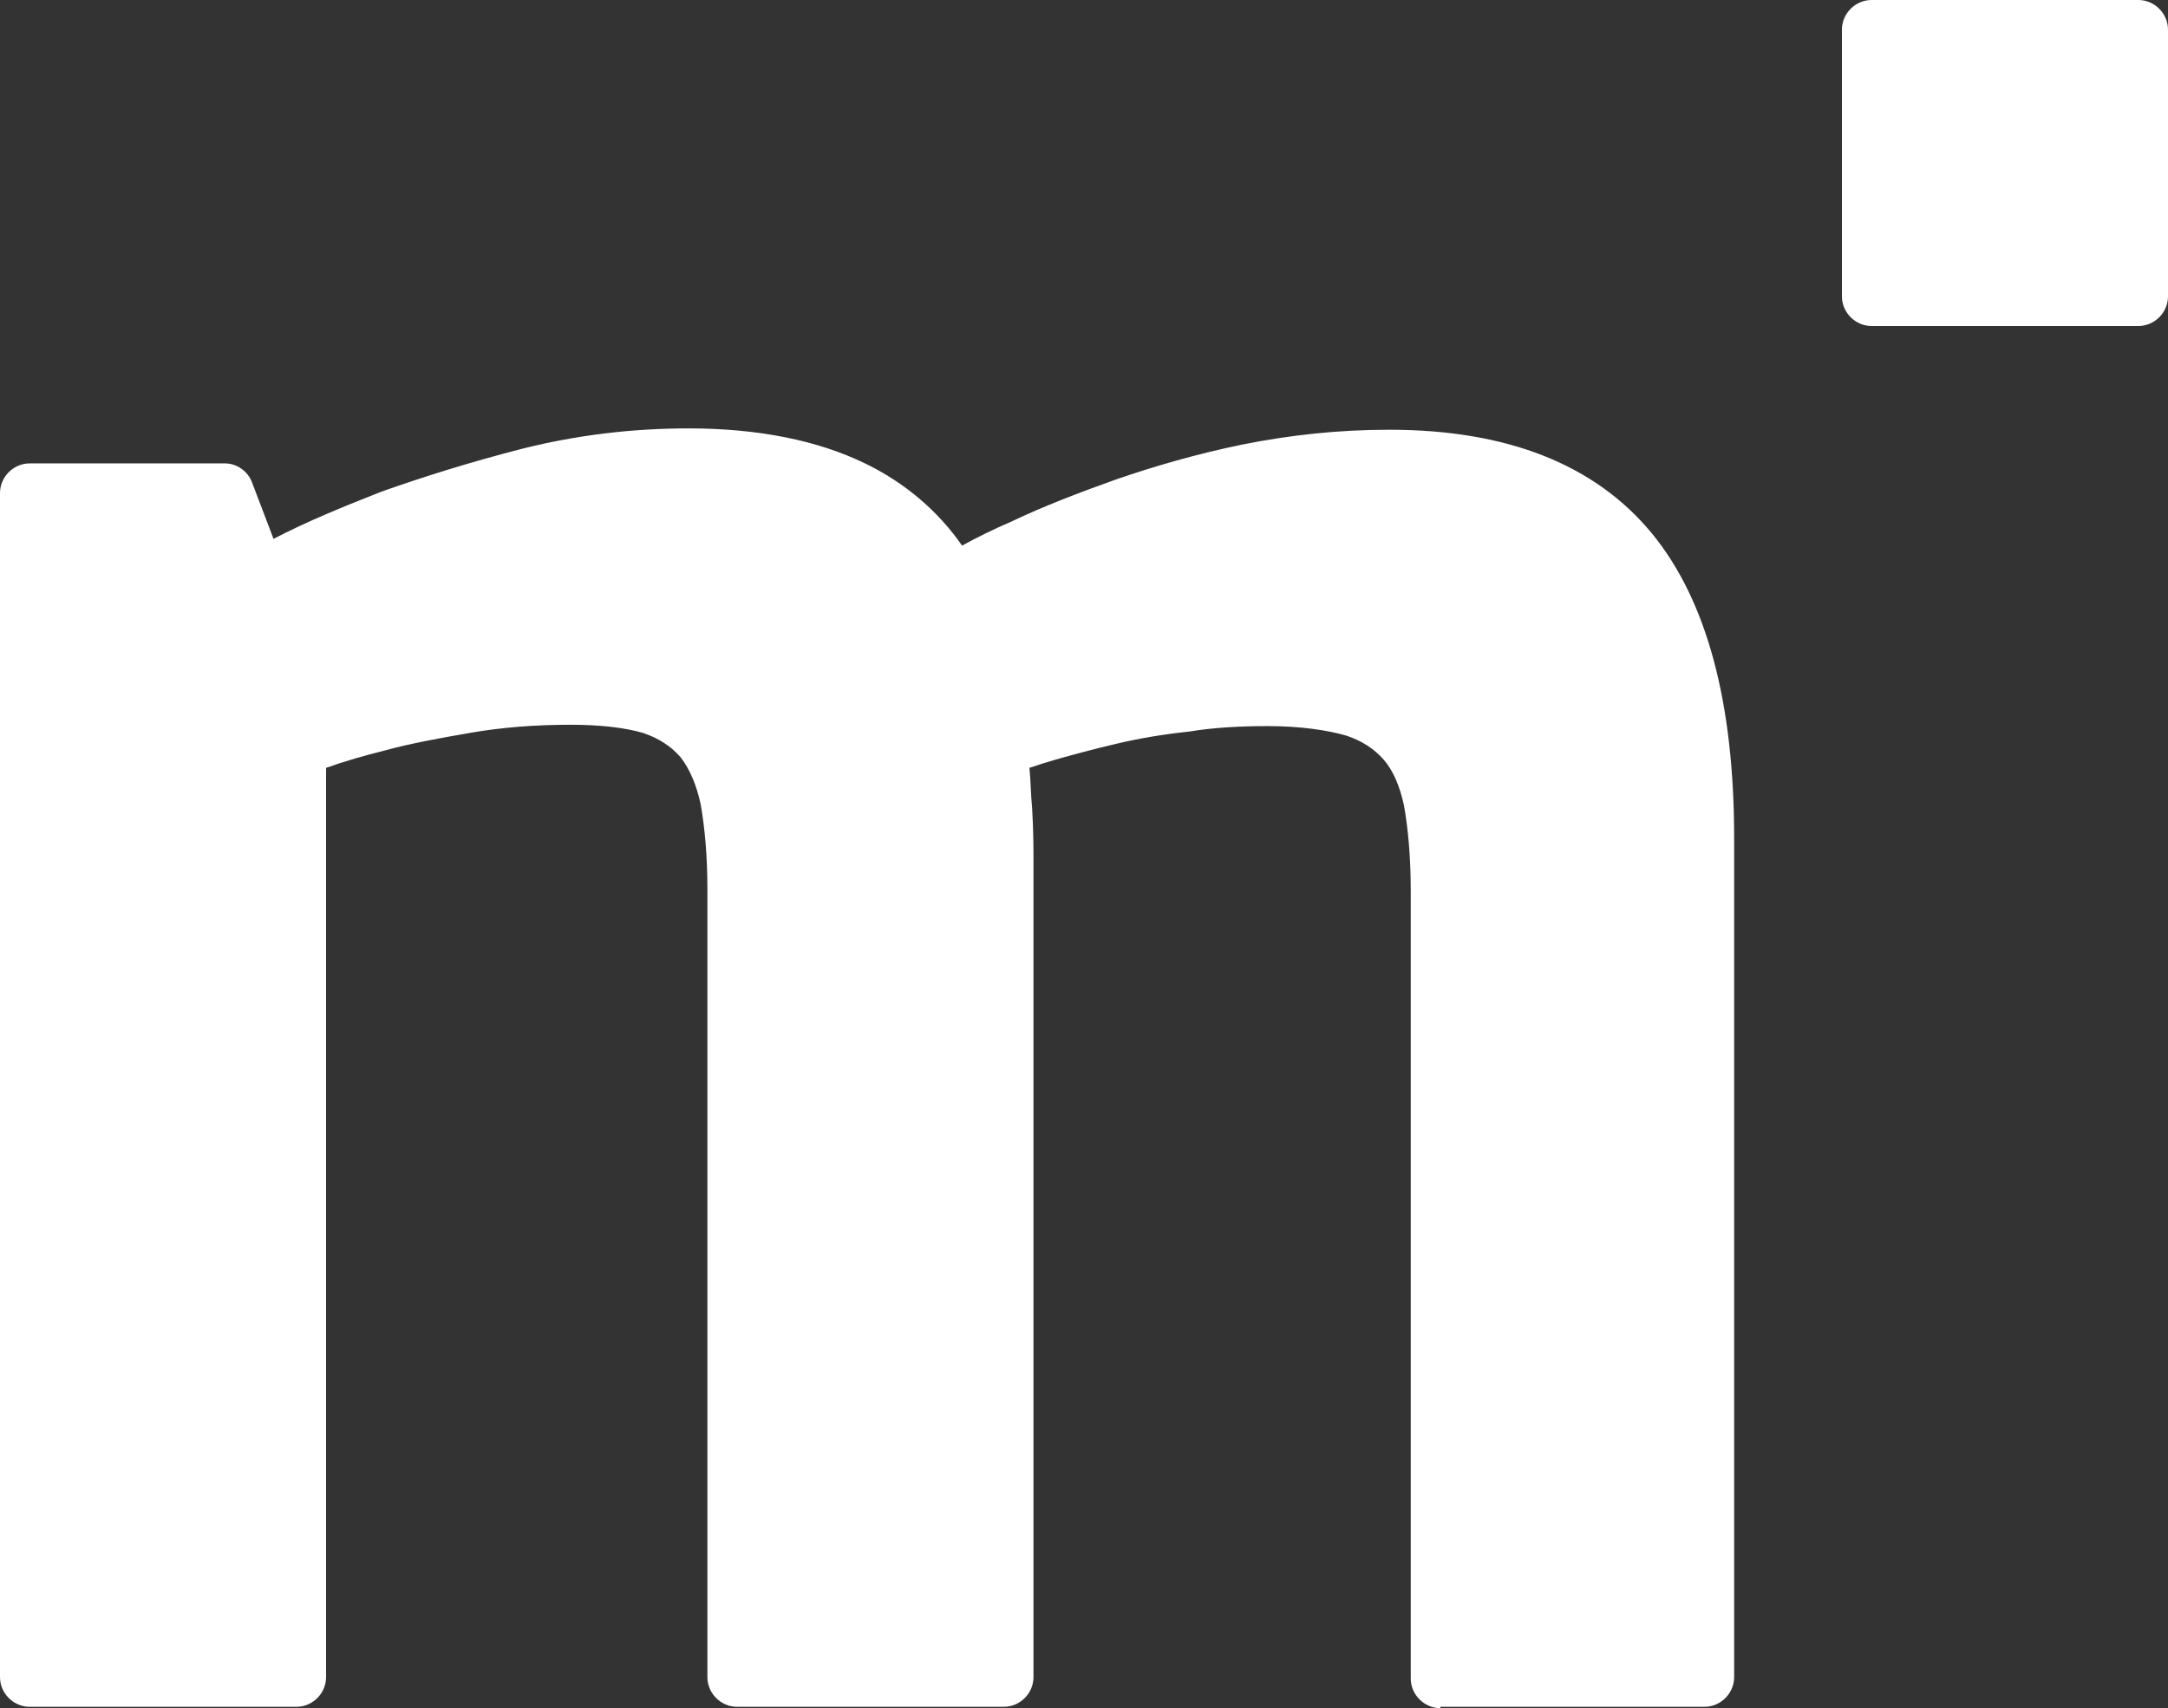 <?xml version="1.0" encoding="UTF-8"?>
<svg id="Layer_2" data-name="Layer 2" xmlns="http://www.w3.org/2000/svg" viewBox="0 0 160.9 126.8">
  <rect x="0" y="0" width="160.9" height="126.8" fill="#333333" stroke="none"/>
  <defs>
    <style>
      .cls-1 {
        fill: #fff;
      }
    </style>
  </defs>
  <g id="Layer_1-2" data-name="Layer 1">
    <path class="cls-1" d="M106.9,126.8c-1.2,0-2.2-1-2.2-2.2v-58.5c0-2.5-.2-4.6-.5-6.3-.3-1.4-.8-2.6-1.5-3.4s-1.6-1.4-2.8-1.8c-1.4-.4-3.4-.7-5.8-.7-2,0-4,.1-5.8.4-1.9.2-3.7.5-5.4.9-1.7.4-3.2.8-4.6,1.2-.7.2-1.3.4-1.9.6.1,1,.1,2,.2,3,.1,1.7.1,3,.1,4v60.5c0,1.2-1,2.2-2.2,2.2h-19.8c-1.2,0-2.2-1-2.2-2.2v-58.5c0-2.5-.2-4.6-.5-6.3-.3-1.4-.8-2.6-1.5-3.5-.7-.8-1.6-1.4-2.8-1.8-1.4-.4-3.2-.6-5.4-.6-2.6,0-5.1.2-7.4.6s-4.5.8-6.3,1.3c-1.6.4-3,.8-4.4,1.3v67.5c0,1.2-1,2.2-2.2,2.2H2.2c-1.2,0-2.2-1-2.2-2.2V36.6c0-1.2,1-2.2,2.2-2.2h14.5c.9,0,1.7.6,2,1.4l1.6,4.2c2.5-1.3,5.2-2.4,8-3.5,3.1-1.1,6.6-2.2,10.5-3.2,4-1,8.1-1.5,12.3-1.5,5.2,0,9.6.9,13.1,2.6,2.9,1.4,5.4,3.5,7.2,6.1,1.1-.6,2.3-1.2,3.7-1.8,2.3-1.1,4.9-2.1,7.7-3.1,2.9-1,6-1.9,9.4-2.6,3.5-.7,7.1-1.1,10.9-1.1,8.8,0,15.3,2.6,19.5,7.7,4.1,5,6.1,12.6,6.1,22.6v62.3c0,1.2-1,2.2-2.2,2.2h-19.6v.1Z"/>
    <path class="cls-1" d="M158.7,24.2h-19.8c-1.2,0-2.2-1-2.2-2.2V2.2c0-1.2,1-2.2,2.2-2.2h19.8c1.2,0,2.2,1,2.2,2.2v19.8c0,1.2-1,2.2-2.2,2.2"/>
  </g>
</svg>